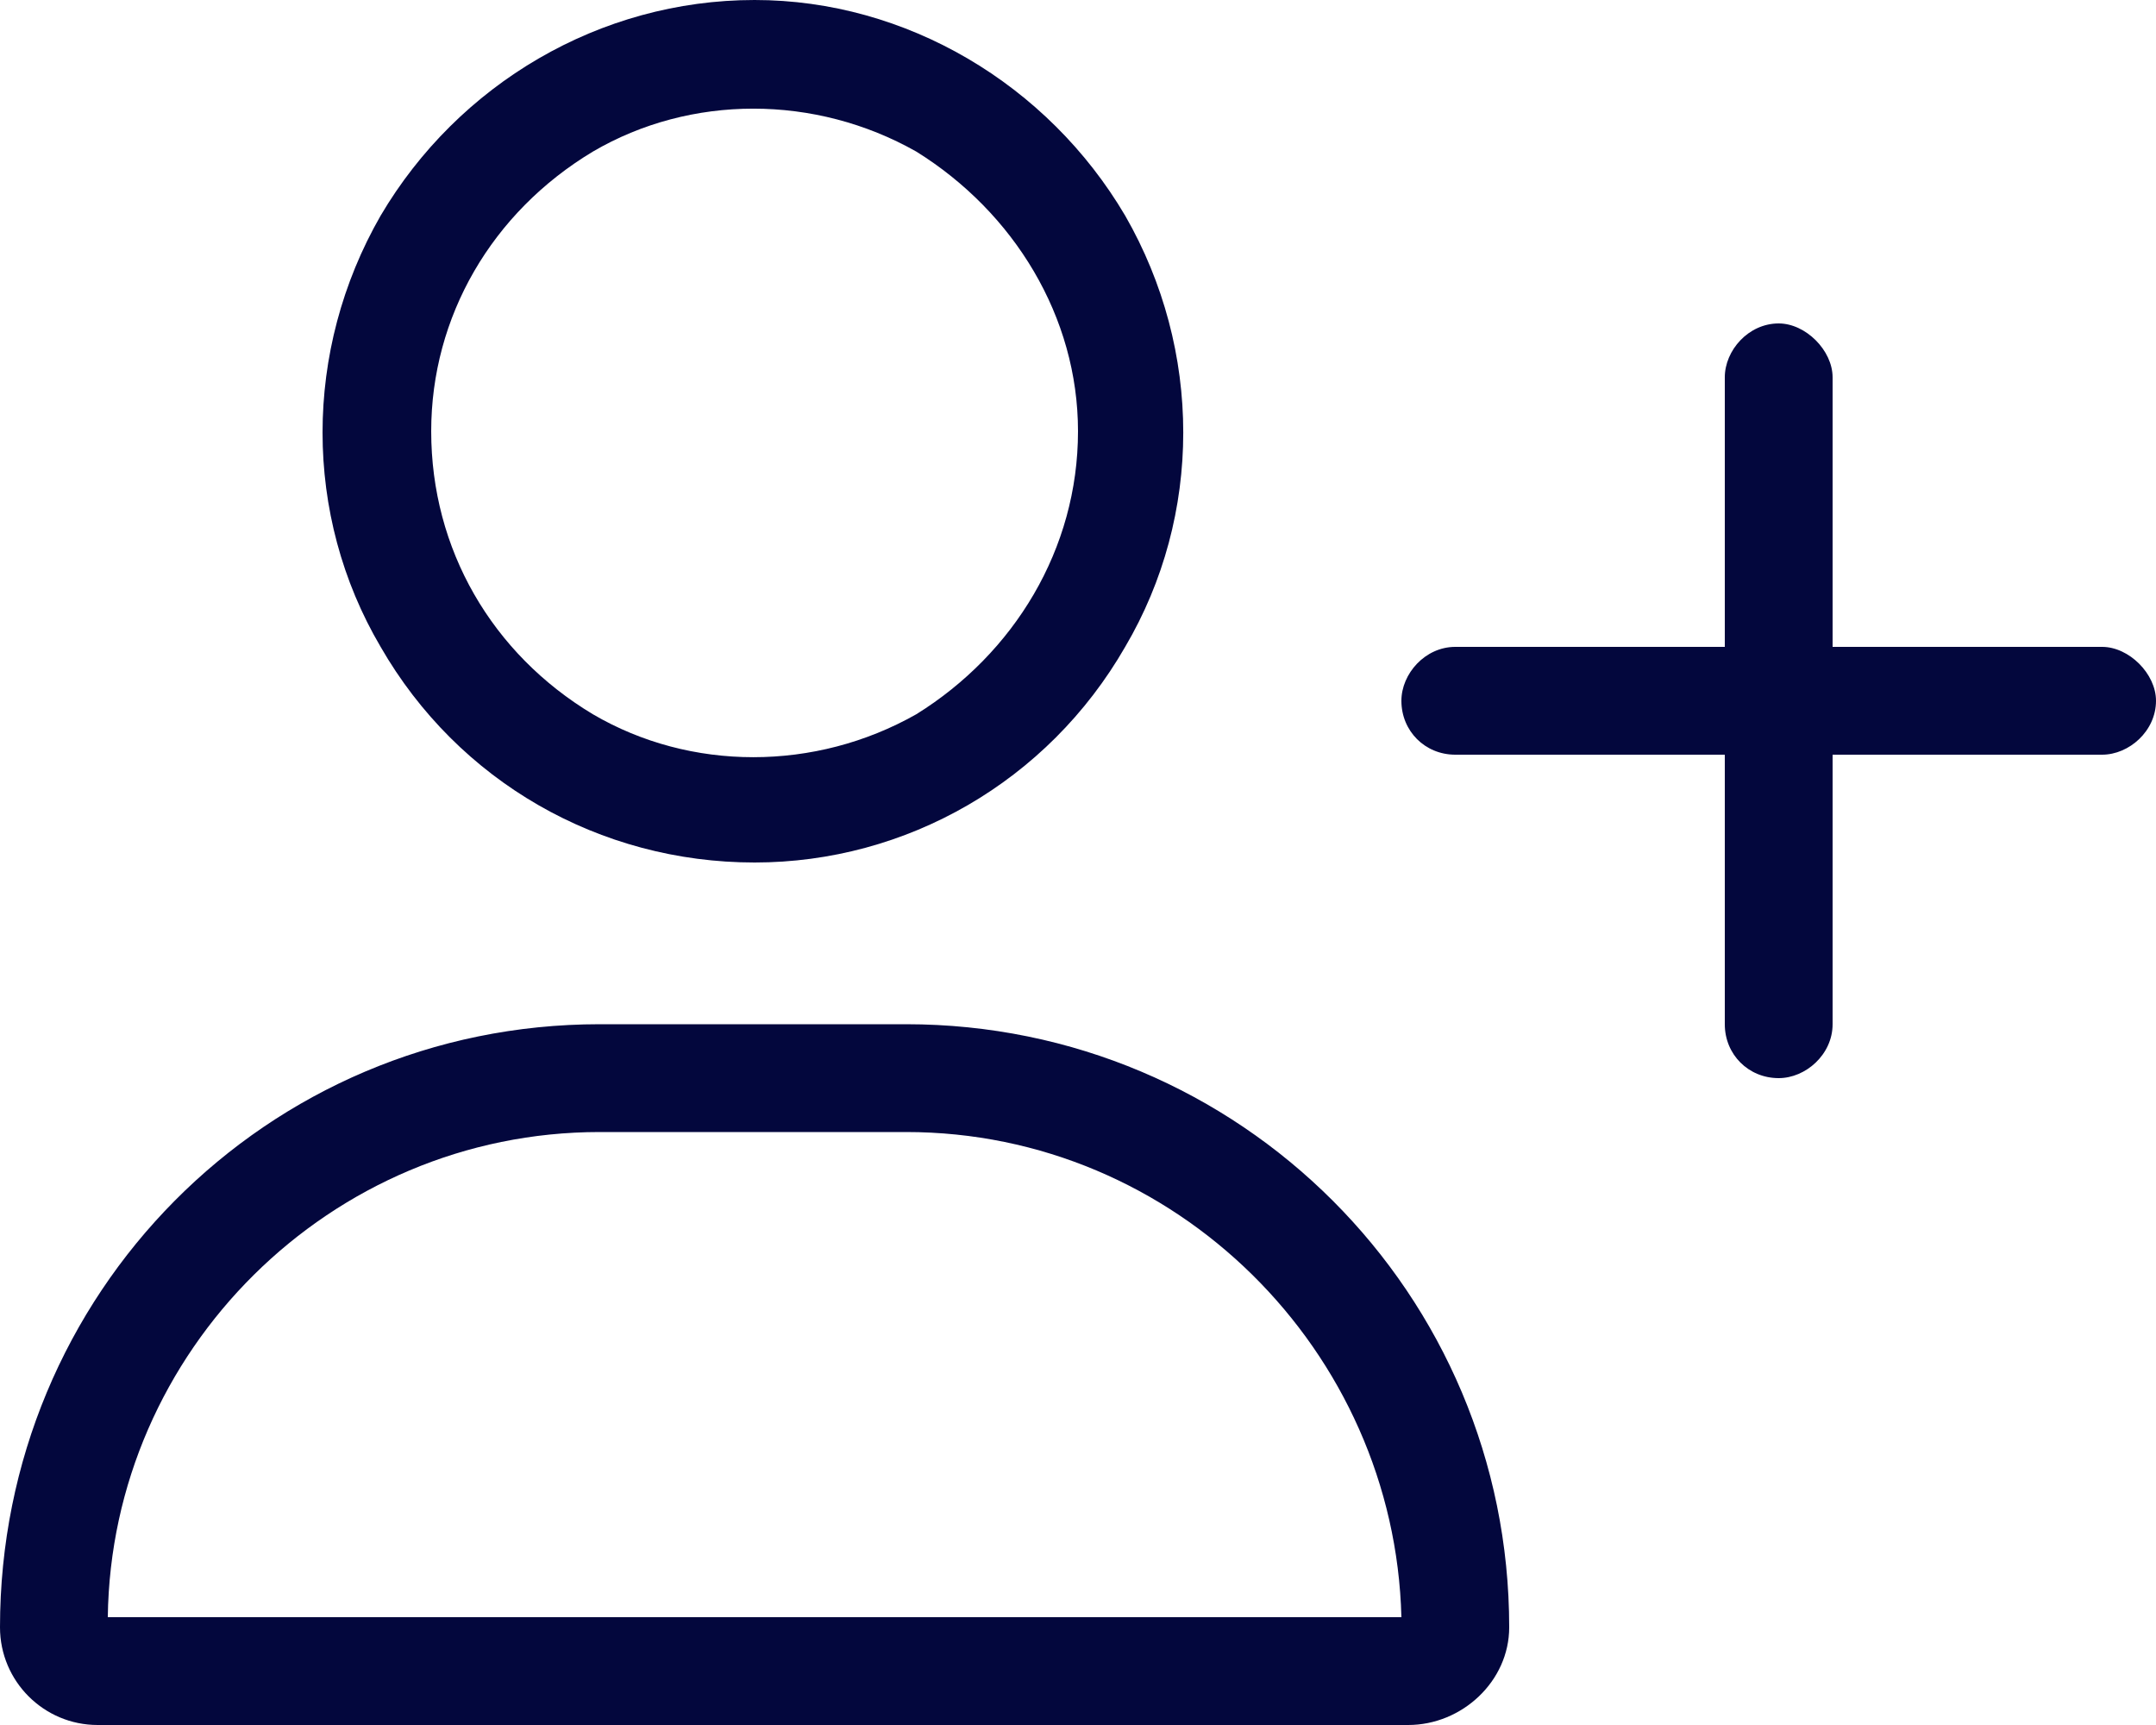 <svg width="40" height="32" viewBox="0 0 40 32" fill="none" xmlns="http://www.w3.org/2000/svg">
<path d="M8 8C8 10.188 9.125 12.125 11 13.25C12.812 14.312 15.125 14.312 17 13.25C18.812 12.125 20 10.188 20 8C20 5.875 18.812 3.938 17 2.812C15.125 1.75 12.812 1.75 11 2.812C9.125 3.938 8 5.875 8 8ZM16.812 21H11.125C6.125 21 2.062 25.062 2 30H26C25.875 25.062 21.812 21 16.812 21ZM14 16C11.125 16 8.5 14.5 7.062 12C5.625 9.562 5.625 6.5 7.062 4C8.5 1.562 11.125 0 14 0C16.812 0 19.438 1.562 20.875 4C22.312 6.5 22.312 9.562 20.875 12C19.438 14.5 16.812 16 14 16ZM11.125 19H16.812C23 19 28 24 28 30.188C28 31.188 27.125 32 26.125 32H1.812C0.812 32 0 31.188 0 30.188C0 24 4.938 19 11.125 19ZM32 19V14H27C26.438 14 26 13.562 26 13C26 12.5 26.438 12 27 12H32V7C32 6.5 32.438 6 33 6C33.5 6 34 6.5 34 7V12H39C39.5 12 40 12.5 40 13C40 13.562 39.5 14 39 14H34V19C34 19.562 33.5 20 33 20C32.438 20 32 19.562 32 19Z" fill="#03073D"/>
</svg>

